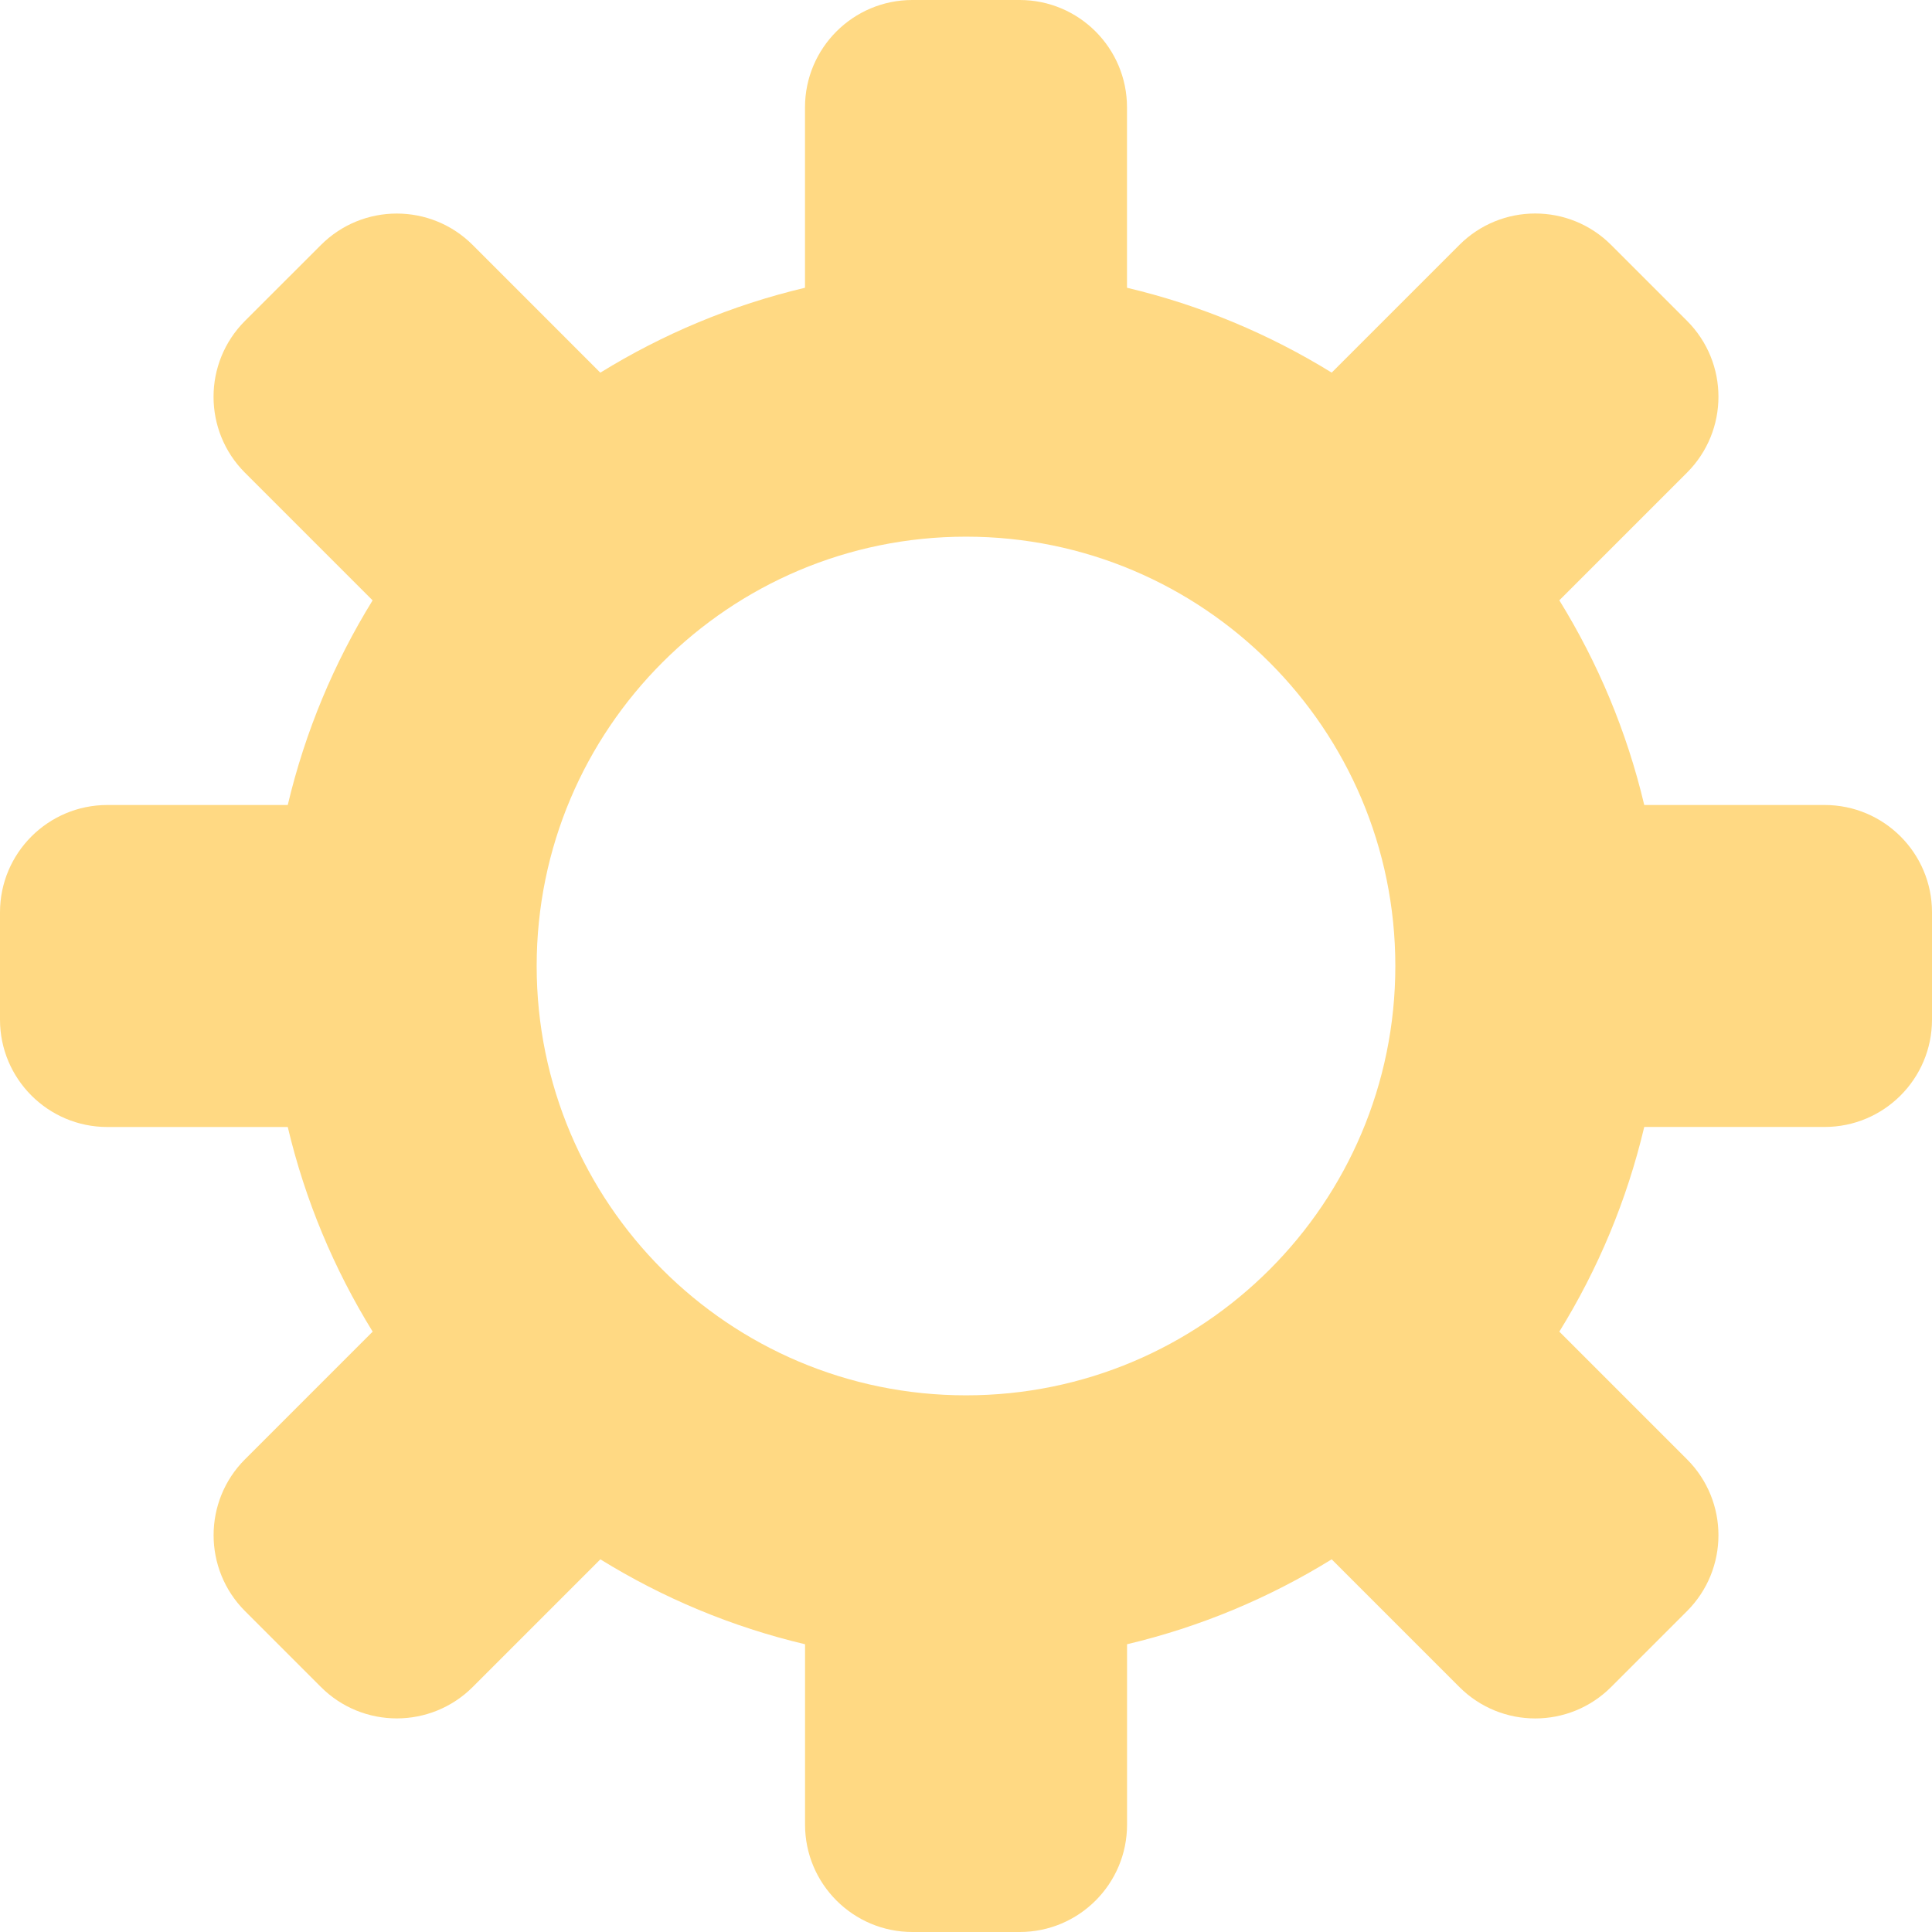 <?xml version="1.0" encoding="UTF-8"?> <svg xmlns="http://www.w3.org/2000/svg" width="280" height="280" viewBox="0 0 280 280" fill="none"> <path d="M264.444 116.667H238.296C235.776 106.019 231.576 96.048 225.991 87.002L244.494 68.499C250.569 62.424 250.569 52.57 244.494 46.496L233.497 35.498C227.422 29.423 217.576 29.423 211.501 35.498L192.998 54.001C183.944 48.417 173.981 44.224 163.333 41.704V15.556C163.333 6.969 156.364 0 147.778 0H132.222C123.636 0 116.667 6.969 116.667 15.556V41.704C106.019 44.224 96.048 48.424 87.002 54.009L68.507 35.506C62.432 29.431 52.578 29.431 46.511 35.506L35.506 46.503C29.431 52.578 29.431 62.432 35.498 68.507L54.001 87.01C48.417 96.056 44.224 106.027 41.704 116.667H15.556C6.969 116.667 0 123.636 0 132.222V147.778C0 156.364 6.969 163.333 15.556 163.333H41.704C44.224 173.973 48.424 183.944 54.009 192.99L35.506 211.493C29.439 217.56 29.439 227.422 35.513 233.497L46.511 244.494C52.578 250.561 62.432 250.561 68.507 244.494L87.01 225.991C96.056 231.583 106.027 235.776 116.674 238.296V264.444C116.674 273.031 123.643 280 132.23 280H147.786C156.372 280 163.341 273.031 163.341 264.444V238.296C173.981 235.776 183.952 231.576 192.998 225.991L211.501 244.494C217.576 250.569 227.422 250.569 233.497 244.494L244.494 233.497C250.569 227.422 250.569 217.568 244.494 211.493L225.991 192.99C231.583 183.944 235.776 173.973 238.296 163.326H264.444C273.031 163.326 280 156.357 280 147.77V132.214C280 123.636 273.031 116.667 264.444 116.667ZM140 202.222C105.638 202.222 77.778 174.362 77.778 140C77.778 105.638 105.638 77.778 140 77.778C174.362 77.778 202.222 105.638 202.222 140C202.222 174.362 174.362 202.222 140 202.222Z" fill="#FFD983"></path> </svg> 